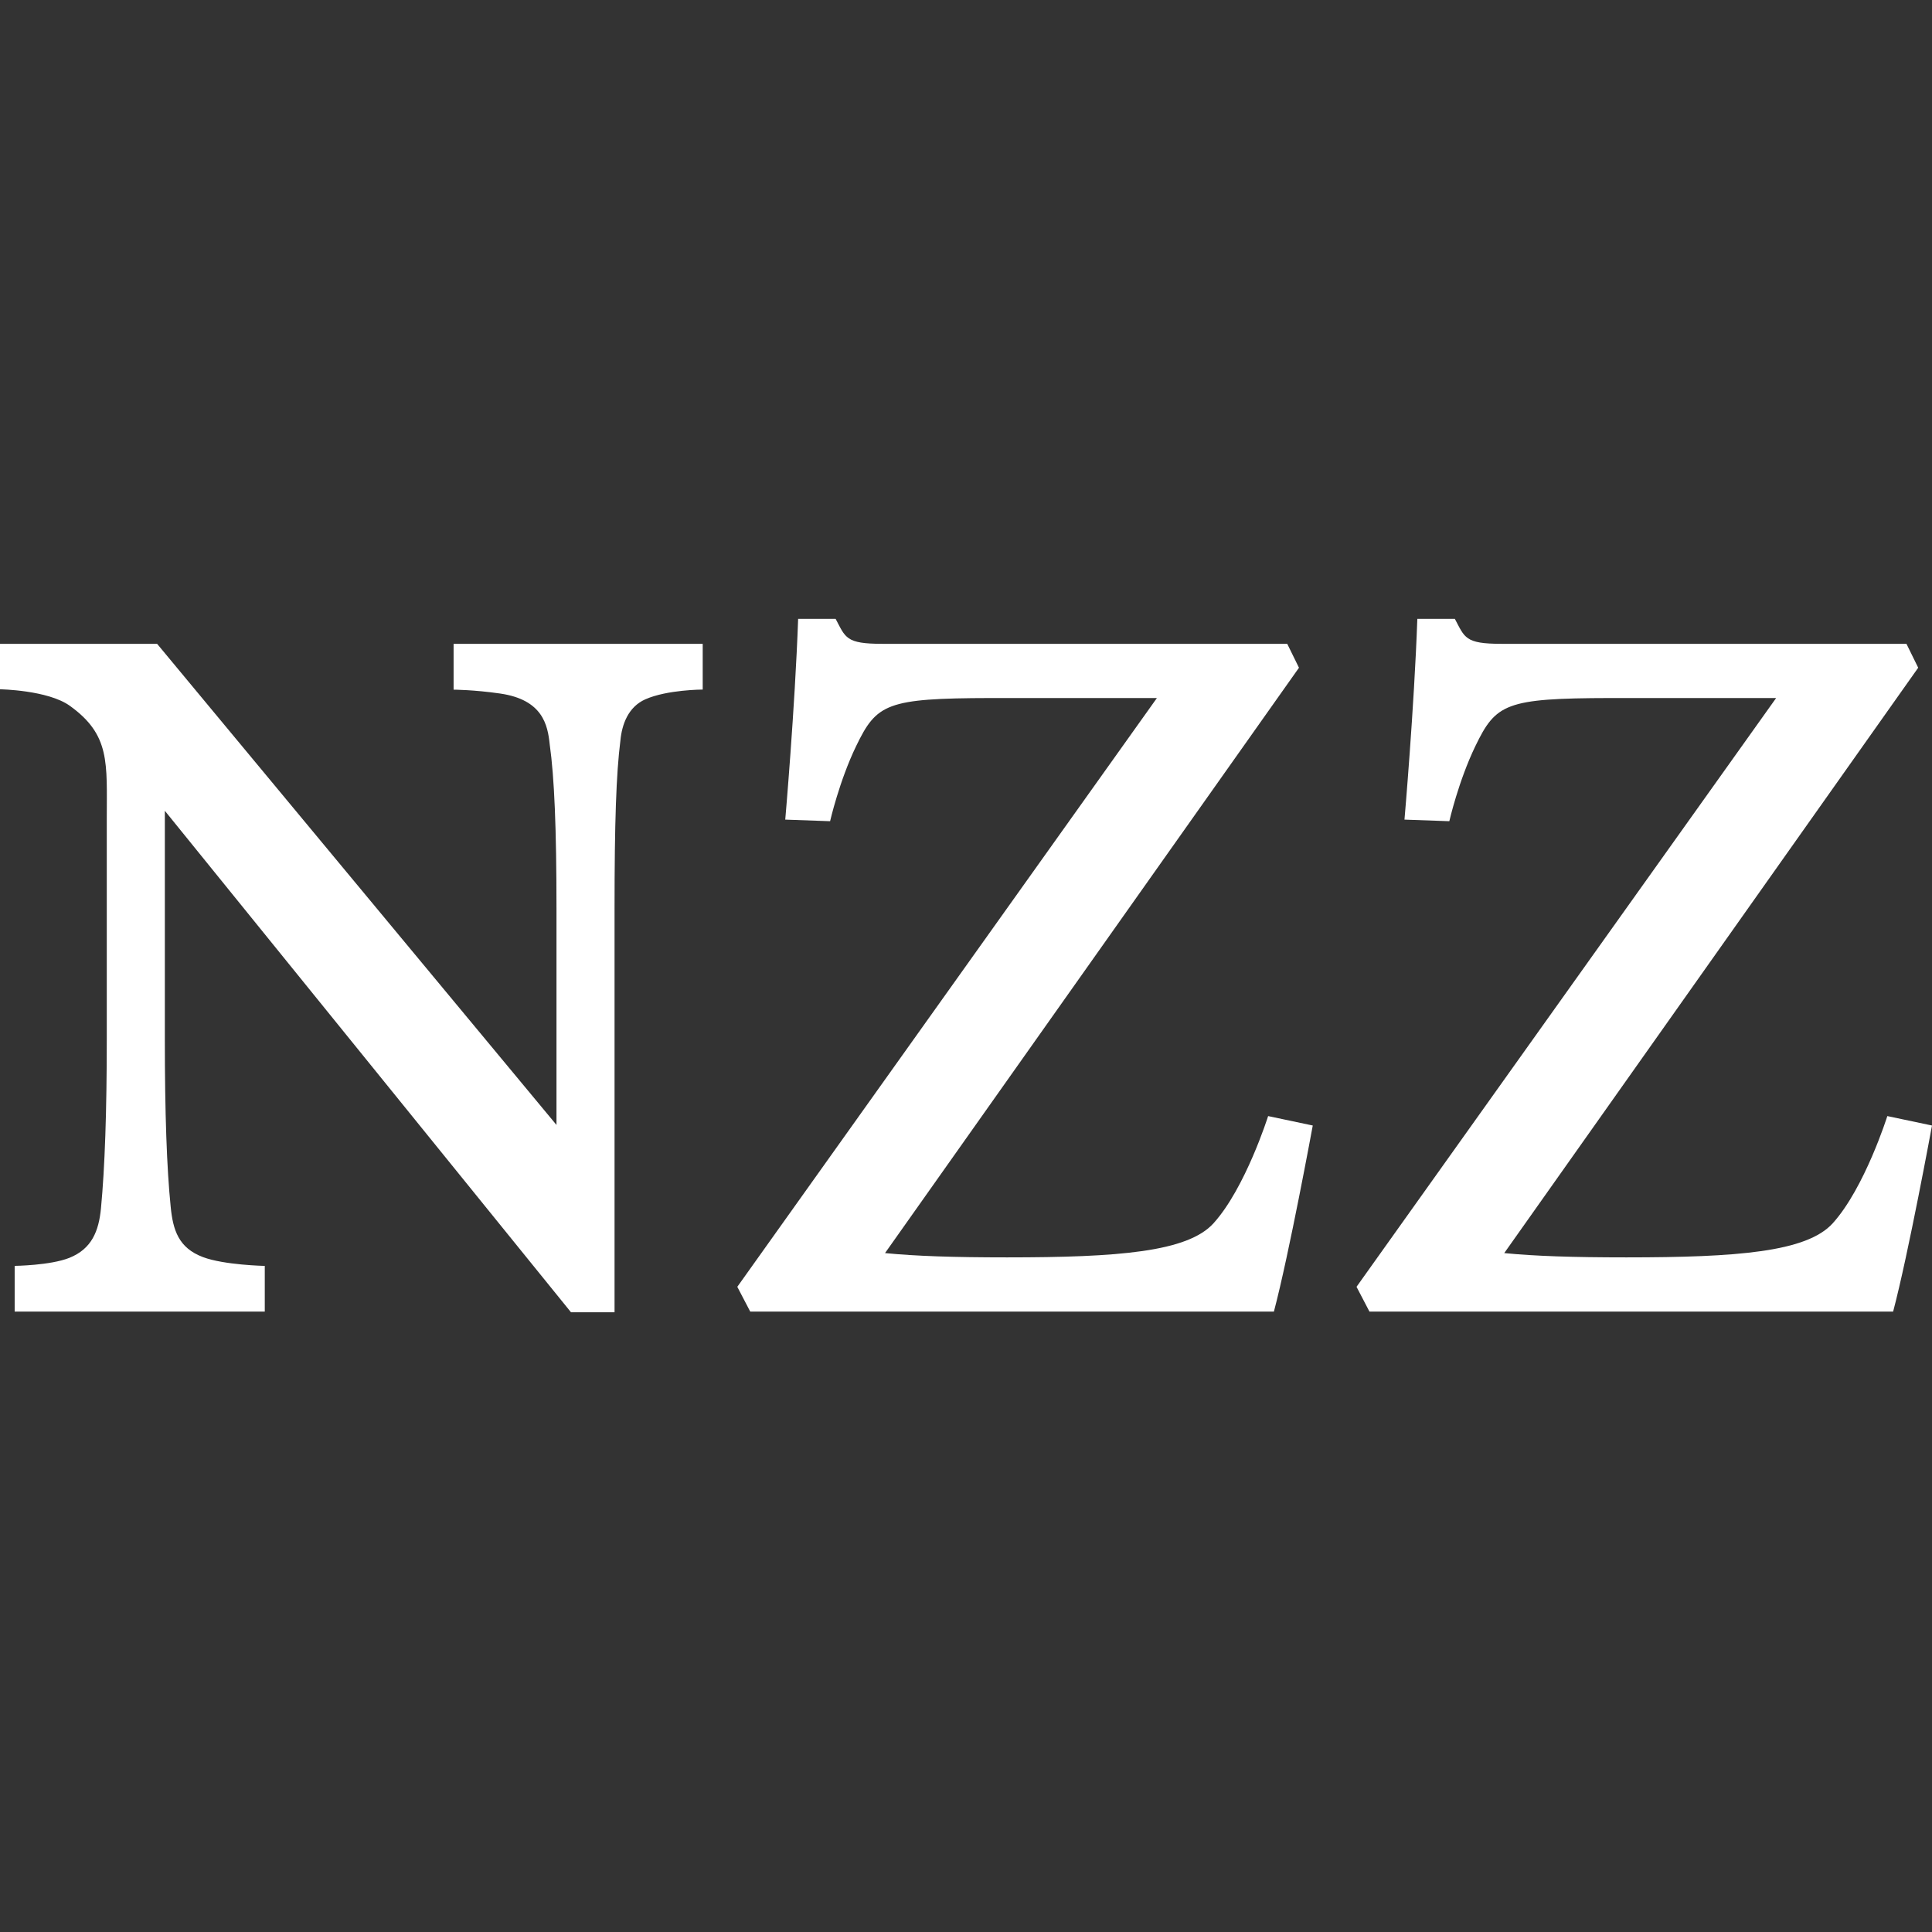 <svg xmlns="http://www.w3.org/2000/svg" width="512" height="512" viewBox="0 0 512 512" fill="none"><rect x="0" y="0" width="512" height="512" fill="#333333" stroke="none"/><path fill-rule="evenodd" clip-rule="evenodd" d="M120.208 182.768C120.208 182.768 125.547 182.784 132.504 183.787C143.873 185.416 145.143 192.184 145.674 197.215C146.918 206.074 147.474 219.523 147.474 240.839V298.119L41.634 170.619H0V182.667C0 182.667 12.686 182.863 18.514 187.051C29.265 194.779 28.297 202.13 28.297 216.991V275.253C28.297 294.616 27.792 309.36 26.752 320.294C26.163 326.207 24.358 330.957 18.363 333.351C13.326 335.357 3.887 335.469 3.887 335.469V347.591H70.17V335.479C70.17 335.479 59.409 335.256 53.8 333.149C47.321 330.713 45.833 325.994 45.229 319.769C44.194 309.546 43.684 294.993 43.684 275.253V214.868L151.32 347.766H162.861V240.839C162.861 217.899 163.304 205.012 164.407 196.302C164.807 191.945 166.504 187.327 171.021 185.326C176.817 182.757 186.225 182.741 186.225 182.741V170.619H120.208V182.768ZM321.581 324.195C314.701 331.78 296.307 333.218 266.917 333.218C252.545 333.218 242.71 332.879 234.54 332.082L344.242 176.956L341.13 170.619H233.765C224.092 170.619 224.092 168.963 221.448 164H211.515C210.661 187.789 208.101 217.204 208.101 217.204L219.986 217.628C219.986 217.628 222.421 206.971 226.876 197.741C232.319 186.478 234.894 185.045 262.588 184.986H306.594L195.394 341.02L198.823 347.591H337.597C341.64 332.337 347.895 298.273 347.895 298.273L336.067 295.773C336.067 295.773 330.062 314.827 321.581 324.195ZM485.68 324.195C478.801 331.78 460.407 333.218 431.017 333.218C416.645 333.218 406.81 332.879 398.64 332.082L508.342 176.956L505.23 170.619H397.87C388.197 170.619 388.197 168.963 385.548 164H375.609C374.761 187.789 372.201 217.204 372.201 217.204L384.086 217.628C384.086 217.628 386.521 206.971 390.981 197.741C396.424 186.478 398.999 185.045 426.688 184.986H470.694L359.494 341.02L362.923 347.591H501.697C505.745 332.337 512 298.273 512 298.273L500.162 295.773C500.162 295.773 494.162 314.827 485.68 324.195Z" fill="white"></path></svg>